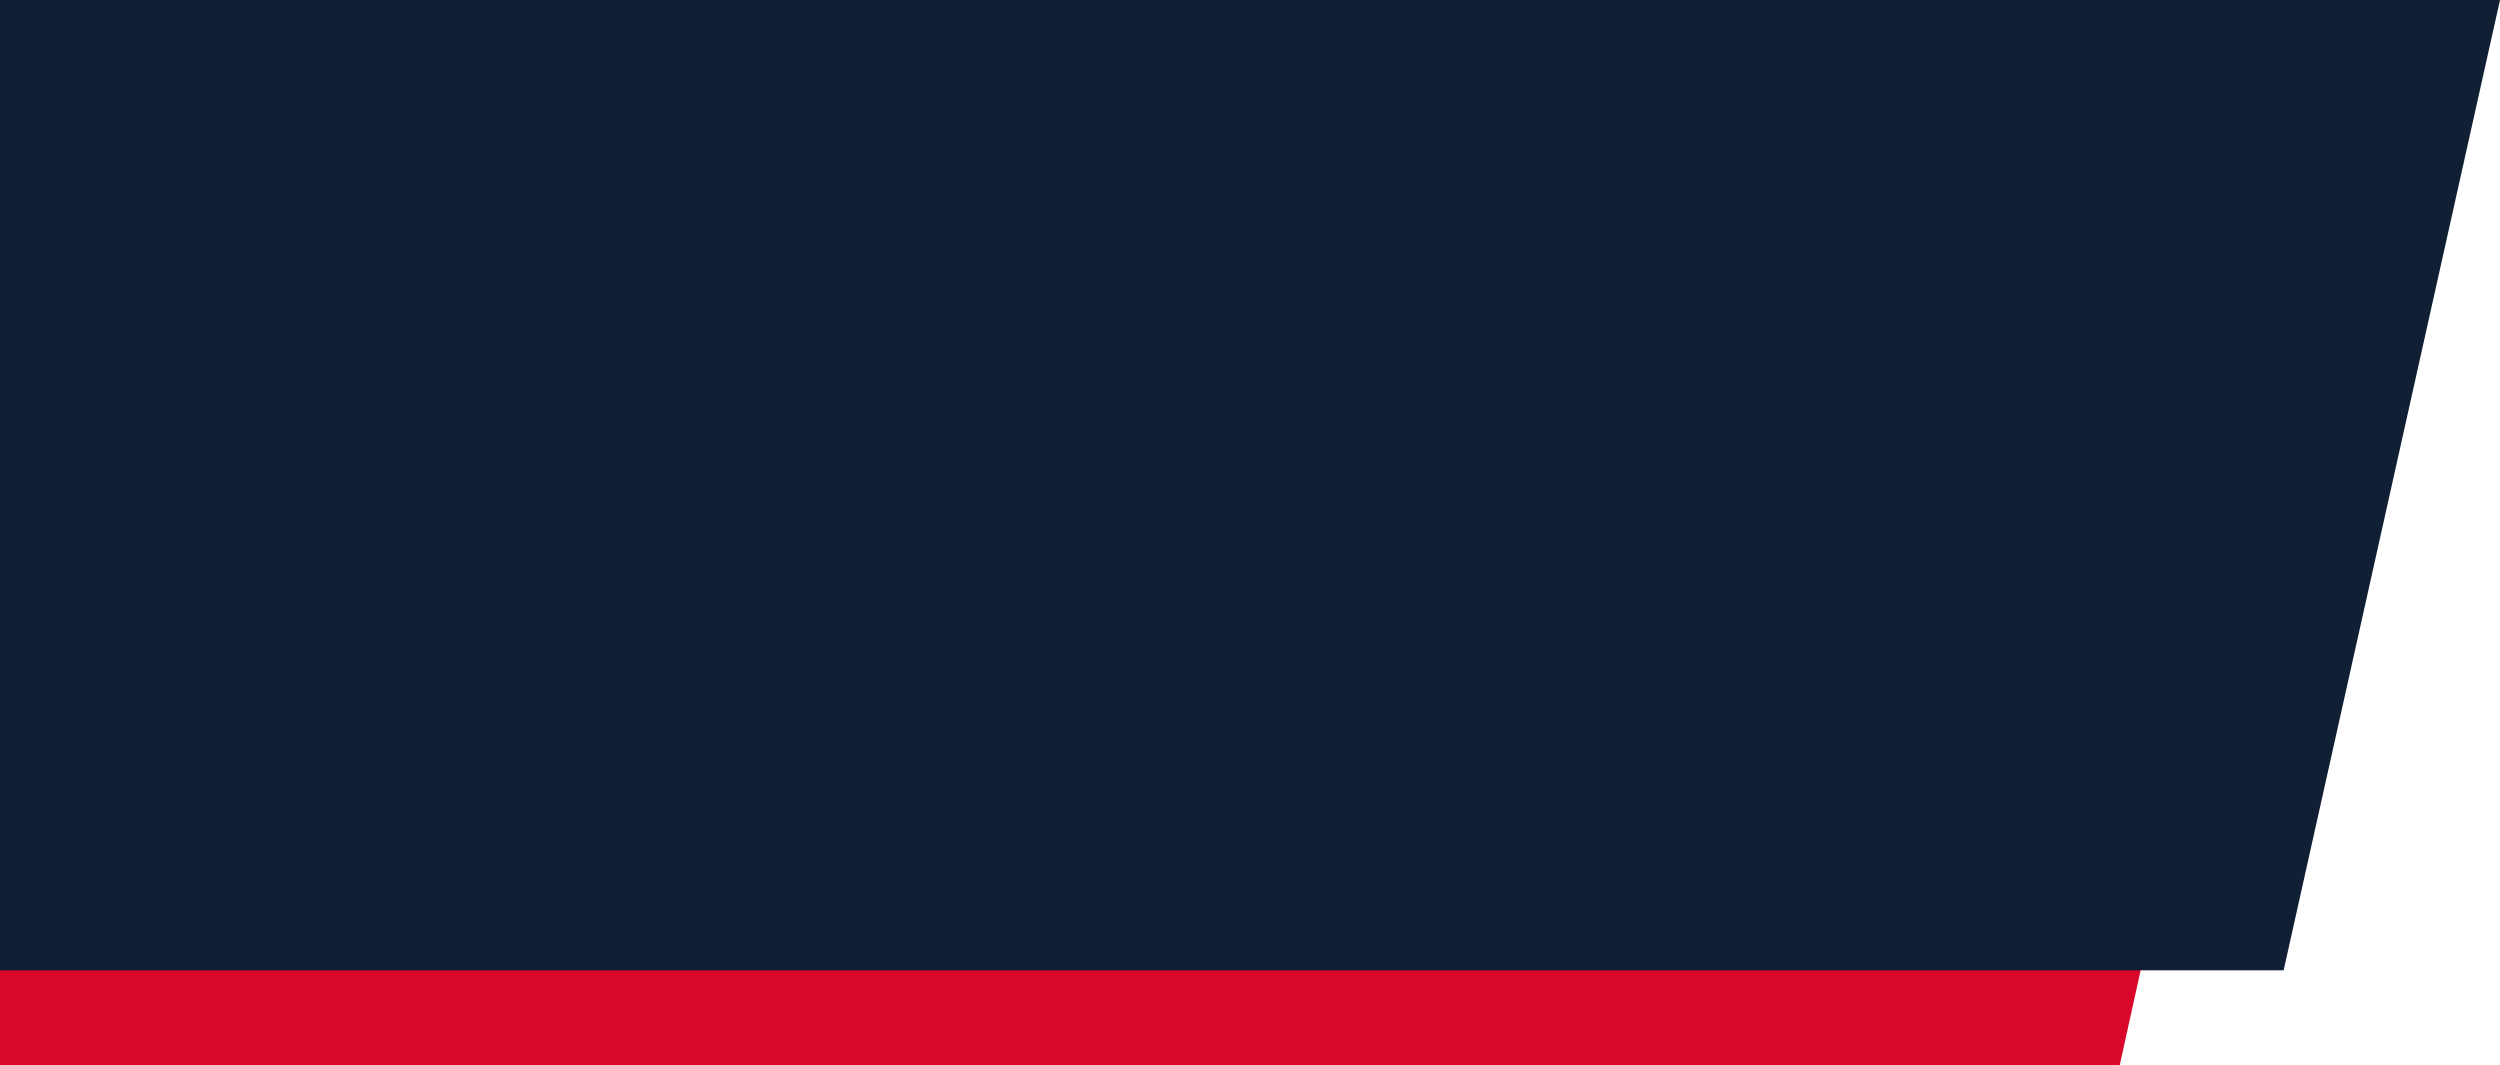 <svg id="bg-link.svg" xmlns="http://www.w3.org/2000/svg" width="1341" height="571.5" viewBox="0 0 1341 571.5" preserveAspectRatio="none">
  <defs>
    <style>
      .cls-1 {
        fill: #d9082b;
      }

      .cls-1, .cls-2 {
        fill-rule: evenodd;
      }

      .cls-2 {
        fill: #111f34;
      }
    </style>
  </defs>
  <path id="BG-shadow" class="cls-1" d="M-0.754,1520H1201l-64,290.5H-0.754V1520Z" transform="translate(0 -1239)"/>
  <path id="BG" class="cls-2" d="M0,1239H1341l-116.06,520.5H0V1239Z" transform="translate(0 -1239)"/>
</svg>
